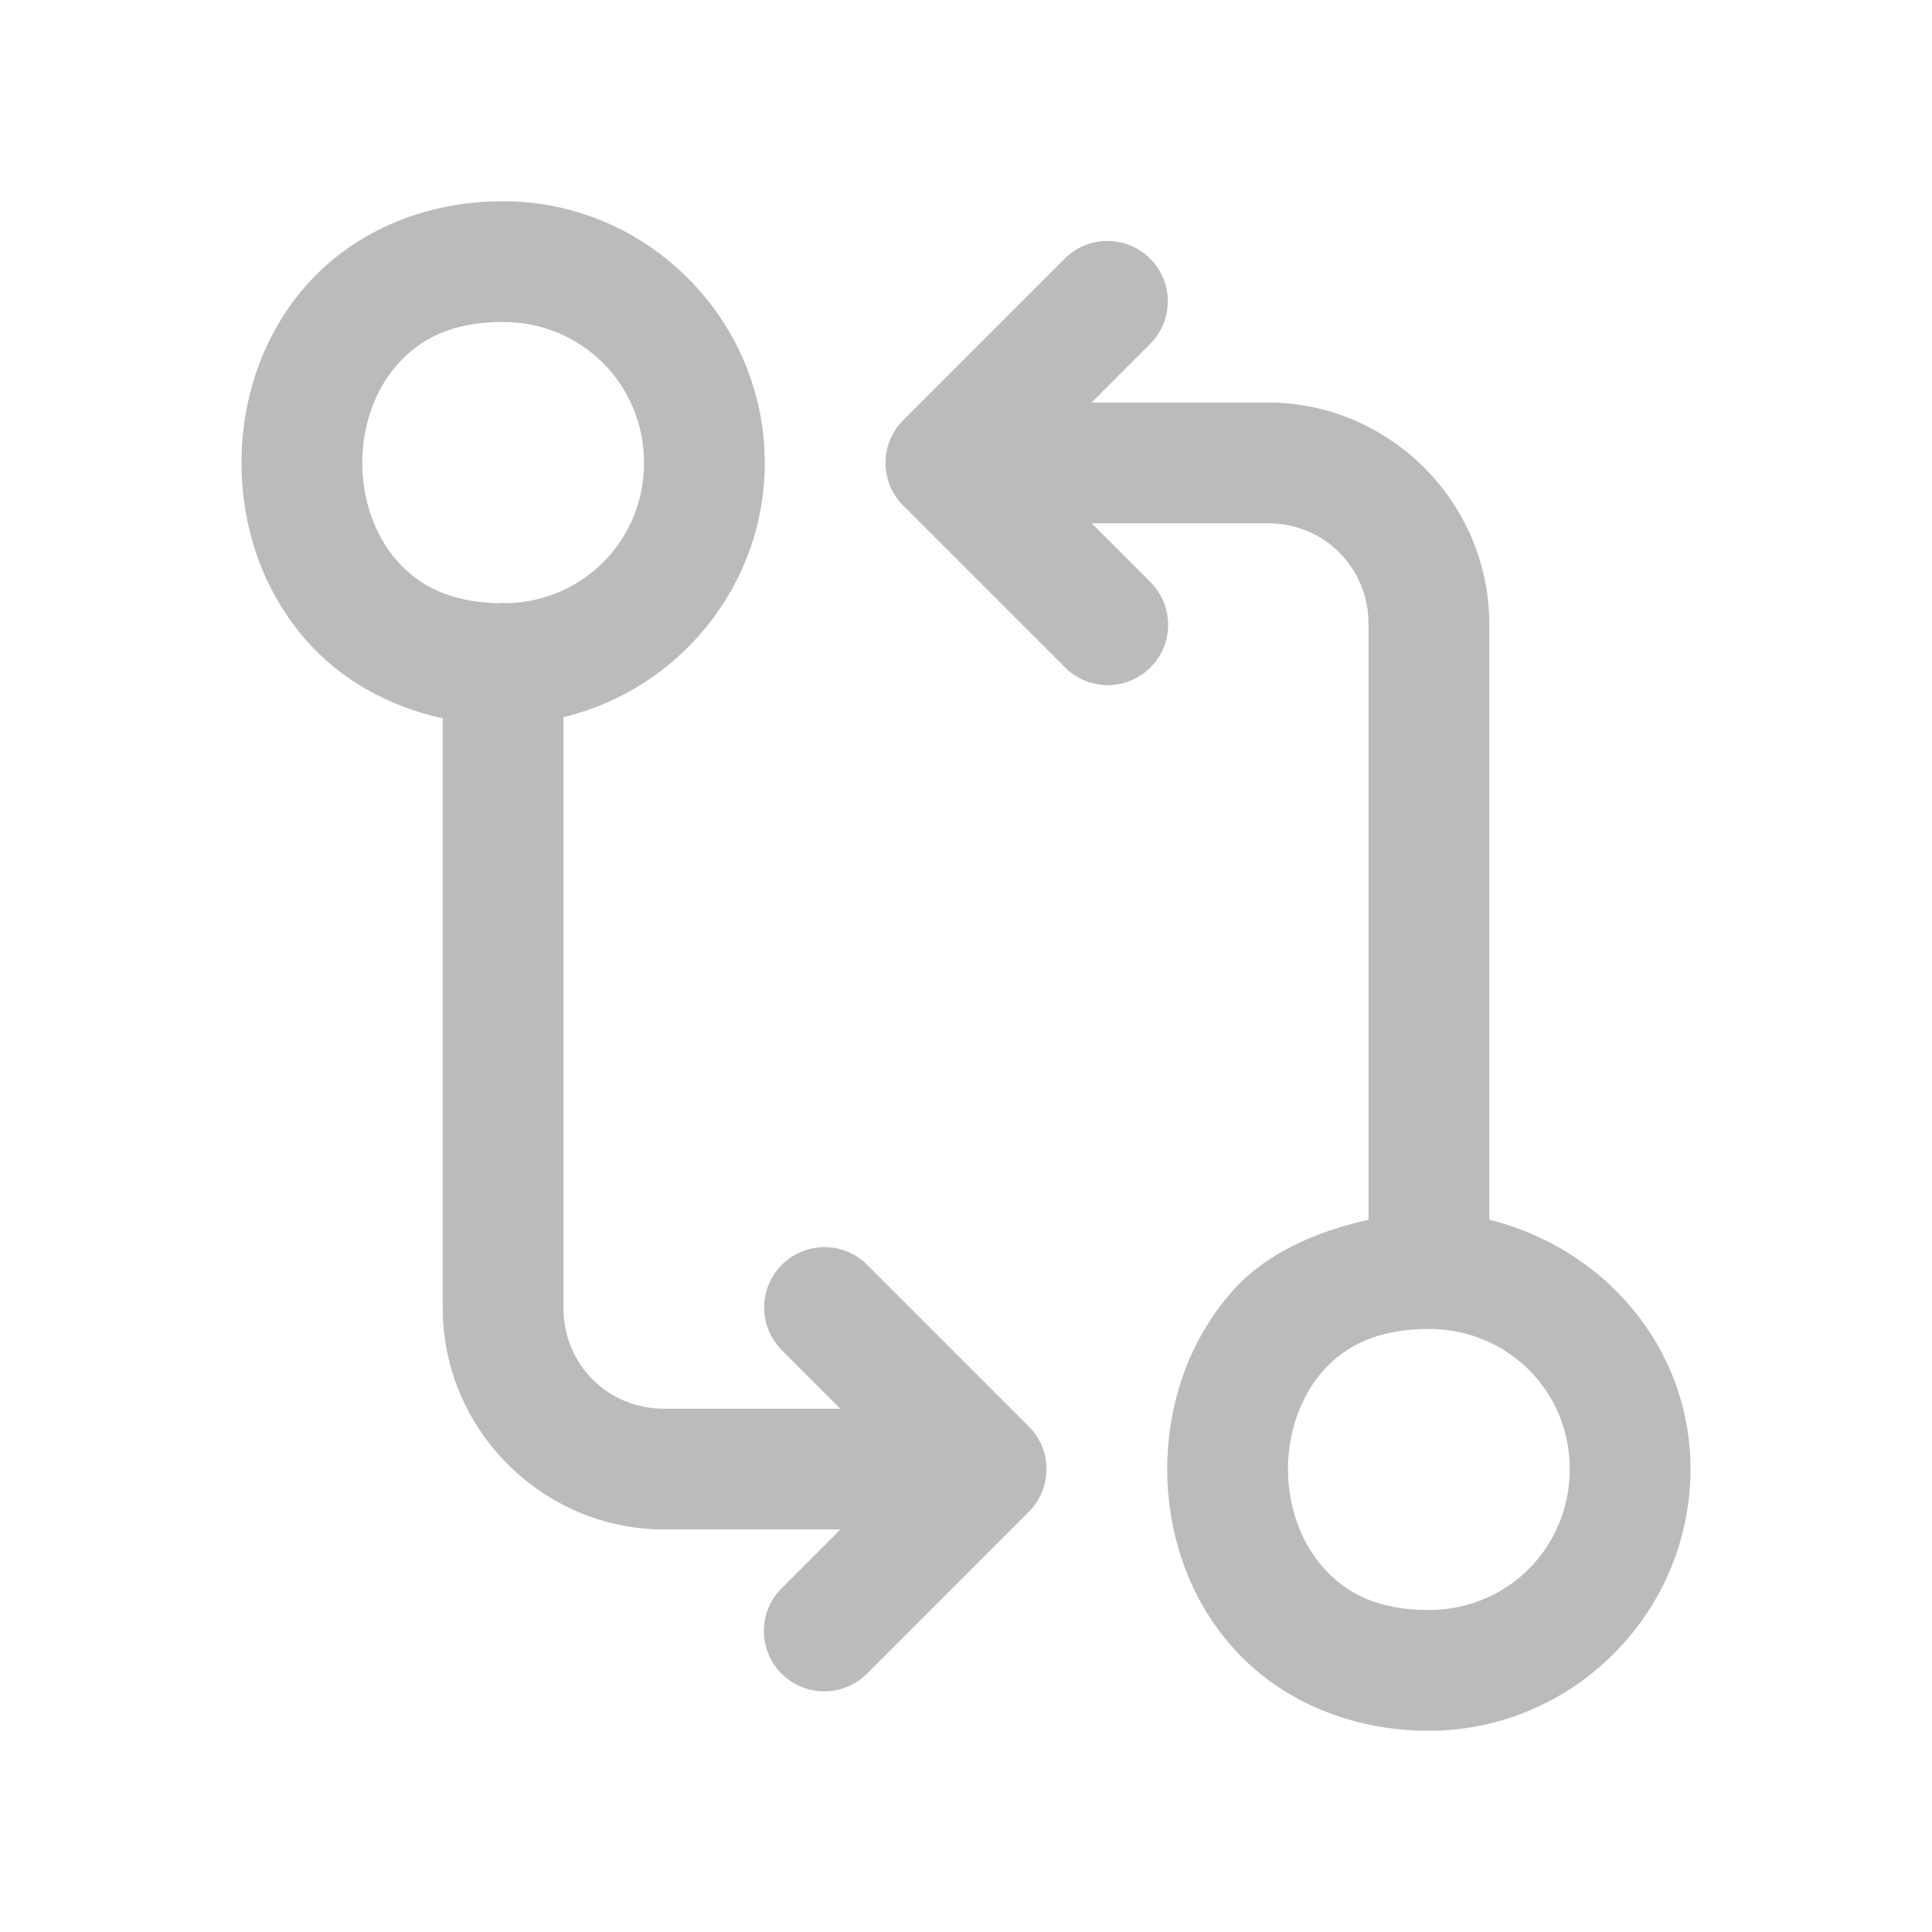 <svg width="32" height="32" viewBox="0 0 32 32" fill="none" xmlns="http://www.w3.org/2000/svg">
  <path
    d="M8.333 3.333C6.972 3.333 5.825 3.88 5.086 4.711C4.347 5.542 4 6.611 4 7.667C4 8.722 4.347 9.791 5.086 10.622C5.636 11.241 6.412 11.7 7.333 11.896V21.667C7.333 23.68 8.987 25.333 11 25.333H13.919L12.96 26.293C12.864 26.385 12.787 26.495 12.734 26.618C12.681 26.74 12.654 26.871 12.652 27.004C12.651 27.137 12.676 27.269 12.726 27.392C12.777 27.516 12.851 27.628 12.945 27.721C13.039 27.816 13.151 27.89 13.274 27.94C13.397 27.991 13.529 28.016 13.662 28.014C13.796 28.013 13.927 27.985 14.049 27.932C14.171 27.88 14.282 27.803 14.374 27.707L17.04 25.04C17.228 24.853 17.333 24.599 17.333 24.333C17.333 24.068 17.228 23.814 17.04 23.626L14.374 20.96C14.28 20.864 14.169 20.787 14.046 20.735C13.922 20.683 13.79 20.656 13.656 20.656C13.457 20.656 13.263 20.716 13.098 20.827C12.933 20.938 12.805 21.096 12.73 21.28C12.655 21.465 12.637 21.667 12.678 21.862C12.719 22.057 12.817 22.235 12.96 22.374L13.919 23.333H11C10.068 23.333 9.333 22.599 9.333 21.667V11.878C11.237 11.422 12.667 9.704 12.667 7.667C12.667 5.285 10.715 3.333 8.333 3.333ZM18.314 3.991C18.054 3.998 17.808 4.107 17.626 4.293L14.96 6.96C14.772 7.147 14.667 7.401 14.667 7.667C14.667 7.932 14.772 8.186 14.96 8.374L17.626 11.04C17.718 11.136 17.829 11.213 17.951 11.266C18.073 11.319 18.204 11.346 18.337 11.348C18.471 11.349 18.603 11.324 18.726 11.274C18.849 11.223 18.961 11.149 19.055 11.055C19.149 10.961 19.223 10.849 19.274 10.726C19.324 10.602 19.349 10.471 19.348 10.338C19.346 10.204 19.319 10.073 19.266 9.951C19.213 9.829 19.136 9.718 19.04 9.626L18.081 8.667H21C21.932 8.667 22.667 9.401 22.667 10.333V20.203C21.767 20.404 20.959 20.77 20.419 21.378C19.68 22.209 19.333 23.278 19.333 24.333C19.333 25.389 19.68 26.458 20.419 27.289C21.158 28.12 22.306 28.667 23.667 28.667C26.048 28.667 28 26.715 28 24.333C28 22.306 26.557 20.668 24.667 20.203V10.333C24.667 8.32 23.013 6.667 21 6.667H18.081L19.04 5.707C19.185 5.567 19.283 5.386 19.323 5.188C19.363 4.991 19.342 4.786 19.264 4.601C19.185 4.415 19.052 4.258 18.883 4.149C18.713 4.04 18.515 3.985 18.314 3.991ZM8.333 5.333C9.634 5.333 10.667 6.366 10.667 7.667C10.667 8.935 9.682 9.942 8.427 9.991C8.391 9.987 8.354 9.985 8.318 9.986C8.289 9.986 8.26 9.988 8.232 9.991C7.436 9.967 6.937 9.695 6.581 9.294C6.208 8.875 6 8.278 6 7.667C6 7.056 6.208 6.458 6.581 6.039C6.953 5.62 7.472 5.333 8.333 5.333ZM23.605 22.012C23.645 22.014 23.684 22.014 23.724 22.012C24.996 22.043 26 23.053 26 24.333C26 25.634 24.967 26.667 23.667 26.667C22.806 26.667 22.286 26.38 21.914 25.961C21.542 25.542 21.333 24.944 21.333 24.333C21.333 23.722 21.542 23.125 21.914 22.706C22.276 22.299 22.788 22.028 23.605 22.012Z"
    fill="#BBBBBB" />
</svg>